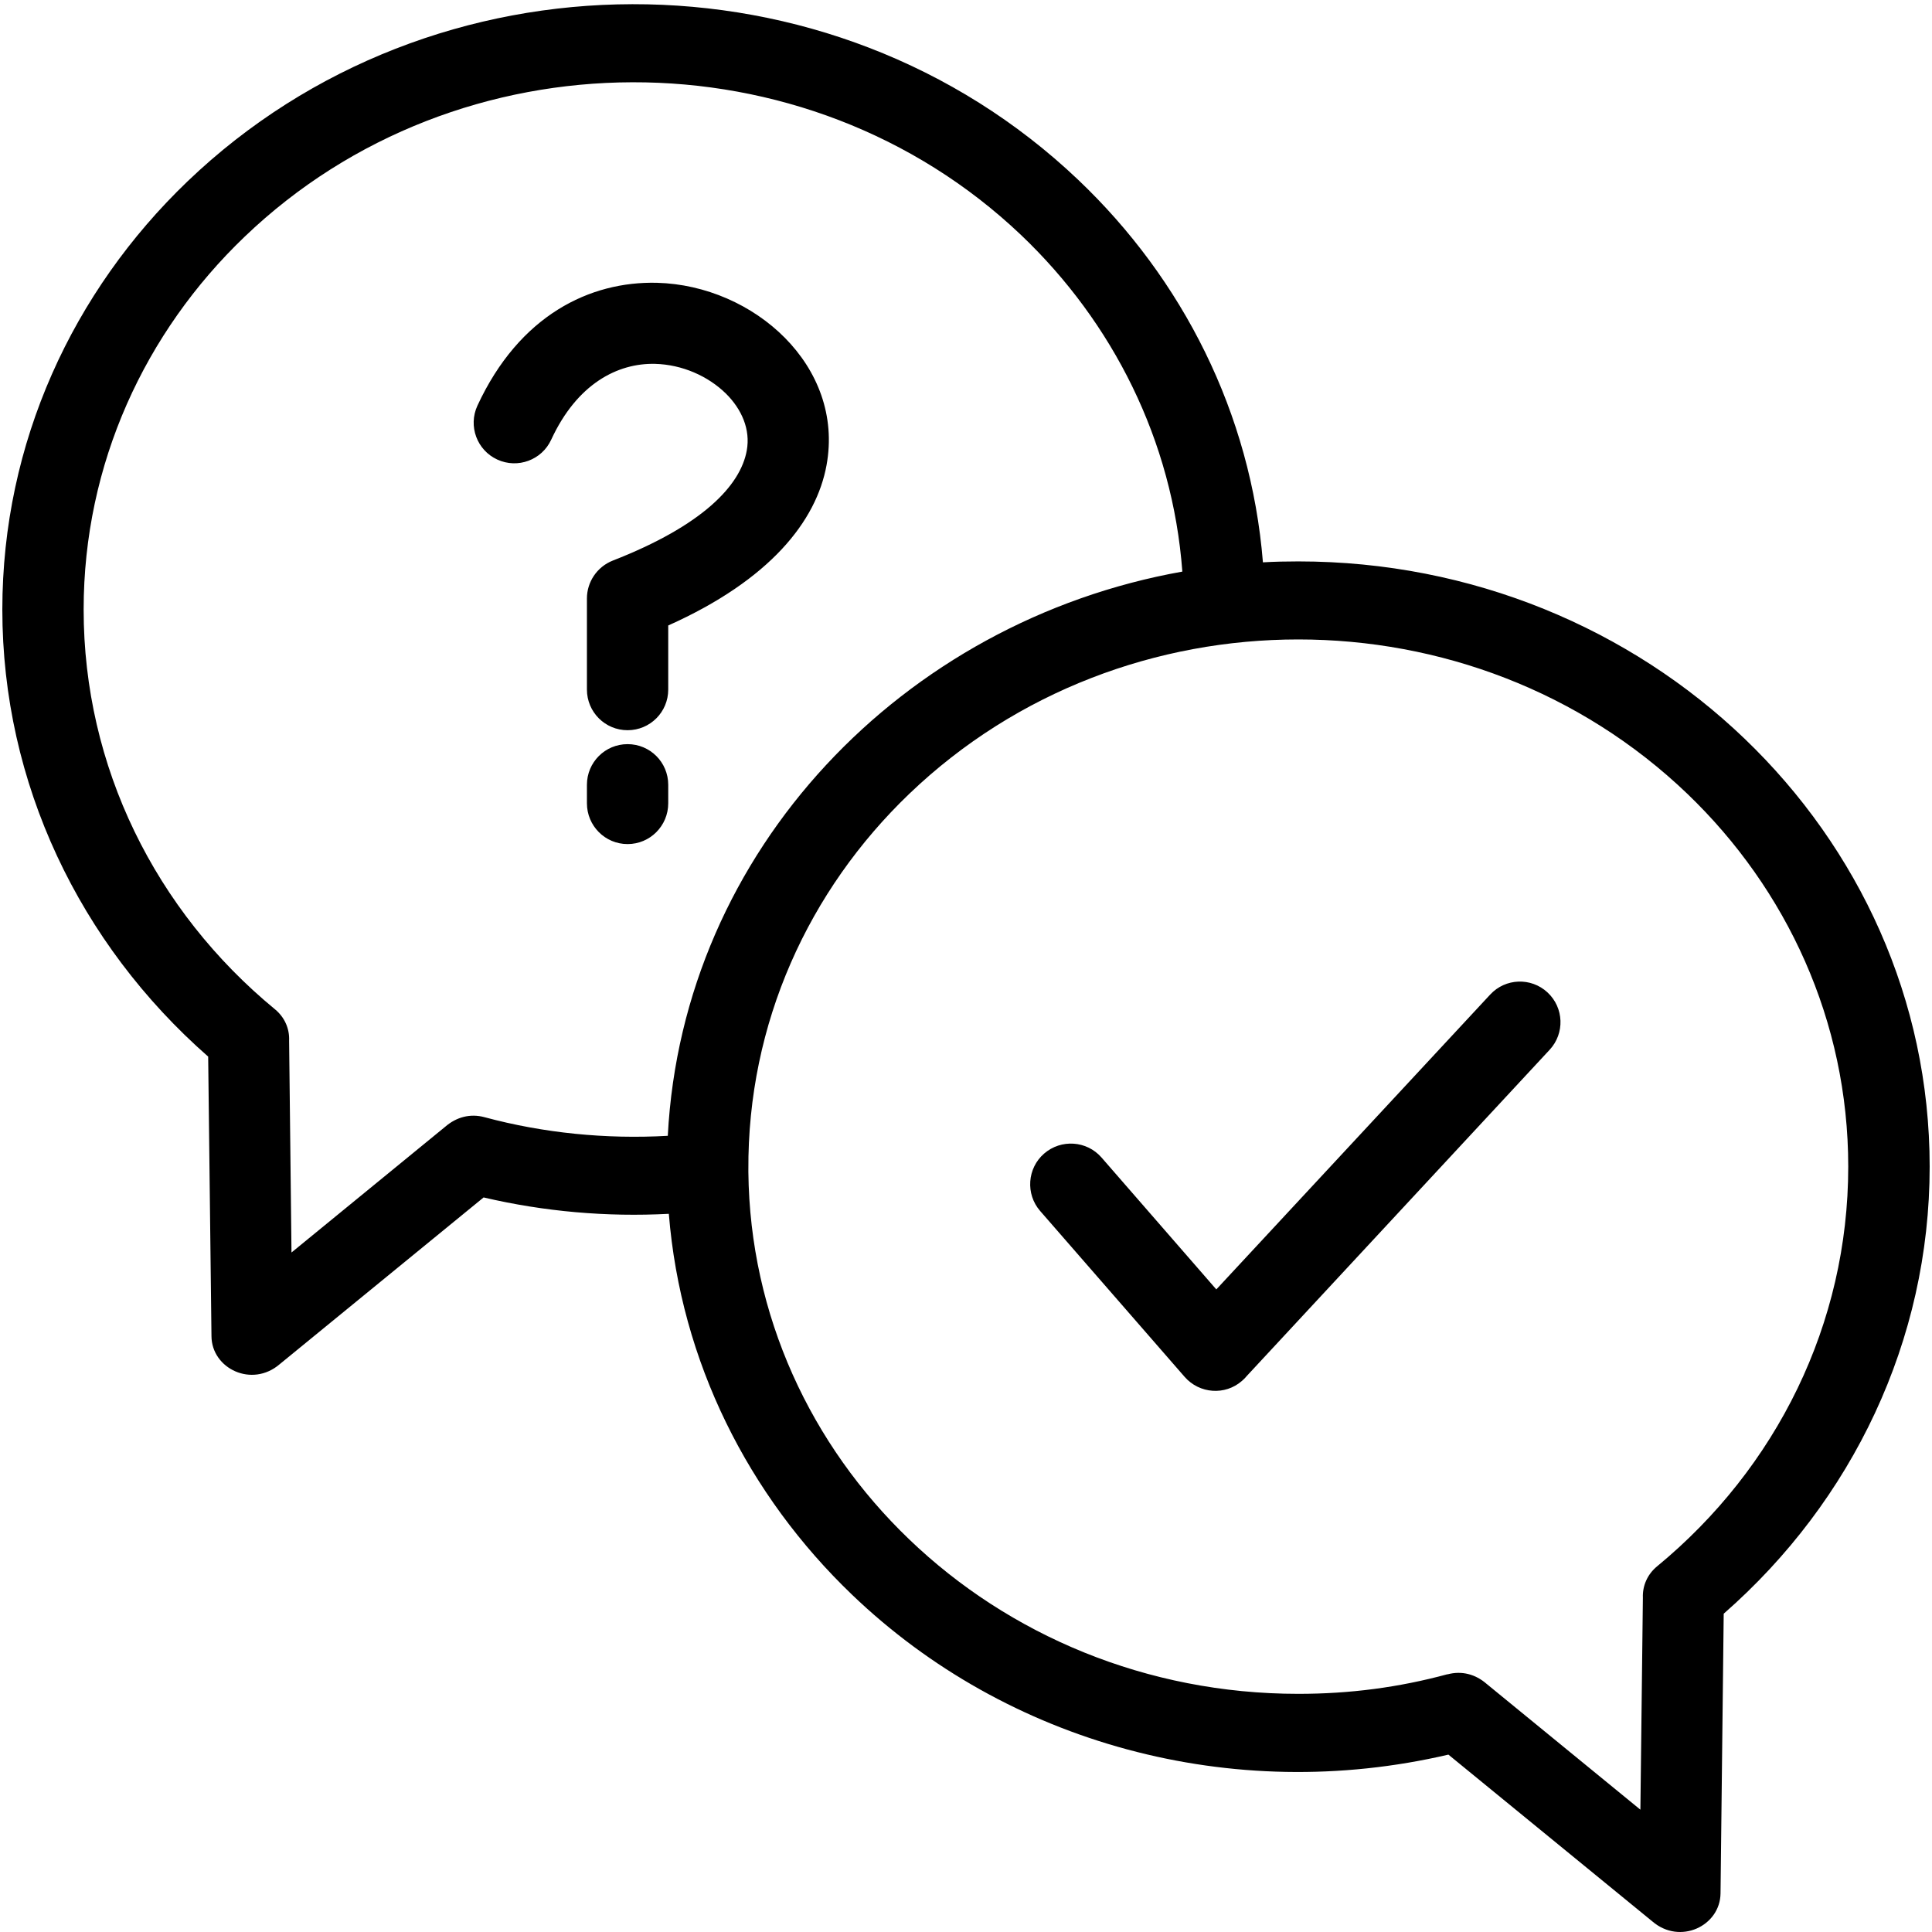 <svg width="48" height="48" viewBox="0 0 48 48" fill="none" xmlns="http://www.w3.org/2000/svg">
<g clip-path="url(#clip0_151_289)">
<path d="M32.256 13.948C36.584 13.948 40.505 15.63 43.343 18.352C46.184 21.076 47.942 24.834 47.942 28.984C47.942 33.301 46.024 37.292 42.825 40.092L42.746 47.04C42.738 47.849 41.739 48.329 41.05 47.735L35.985 43.593C30.612 44.848 25.026 43.32 21.169 39.62C18.596 37.155 16.914 33.84 16.617 30.157C15.069 30.239 13.52 30.102 12.015 29.75L6.95 33.892C6.261 34.486 5.259 34.005 5.254 33.196L5.172 26.251C1.976 23.448 0.058 19.458 0.058 15.144C0.058 10.993 1.816 7.233 4.657 4.508C10.766 -1.348 20.651 -1.366 26.787 4.467C29.381 6.933 31.077 10.263 31.377 13.971C31.668 13.954 31.959 13.948 32.256 13.948ZM14.582 19.498C14.582 18.939 15.034 18.488 15.592 18.488C16.151 18.488 16.602 18.939 16.602 19.498V19.958C16.602 20.517 16.151 20.971 15.592 20.971C15.034 20.971 14.582 20.517 14.582 19.958V19.498ZM13.695 10.923C13.462 11.43 12.862 11.651 12.356 11.418C11.849 11.185 11.628 10.586 11.861 10.079C12.903 7.829 14.658 6.985 16.323 7.026C18.73 7.09 20.986 9.098 20.535 11.558C20.282 12.943 19.138 14.405 16.602 15.54V17.132C16.602 17.691 16.151 18.142 15.592 18.142C15.034 18.142 14.582 17.691 14.582 17.132V14.867C14.582 14.466 14.827 14.084 15.226 13.927C17.449 13.06 18.395 12.067 18.553 11.194C18.649 10.67 18.427 10.167 18.037 9.78C17.592 9.343 16.949 9.058 16.276 9.04C15.342 9.017 14.335 9.538 13.695 10.923ZM25.841 30.085C25.477 29.666 25.521 29.025 25.94 28.661C26.362 28.295 27 28.338 27.366 28.757L30.219 32.035L37.024 24.709C37.402 24.301 38.04 24.278 38.447 24.656C38.858 25.038 38.878 25.675 38.5 26.082L30.976 34.186C30.941 34.23 30.9 34.27 30.856 34.308C30.437 34.675 29.8 34.628 29.433 34.209L25.841 30.085ZM16.591 28.219C16.963 21.111 22.444 15.435 29.375 14.201C29.133 10.941 27.646 8.007 25.367 5.838C20.025 0.762 11.395 0.782 6.077 5.882C3.606 8.248 2.078 11.523 2.078 15.144C2.078 19.047 3.862 22.63 6.831 25.075C7.076 25.276 7.195 25.564 7.183 25.85L7.242 31.118L11.063 27.992C11.34 27.753 11.683 27.66 12.036 27.756C13.505 28.152 15.057 28.306 16.591 28.219ZM18.593 29.072C18.593 29.089 18.593 29.107 18.593 29.121C18.631 32.687 20.151 35.909 22.59 38.246C25.061 40.618 28.478 42.083 32.256 42.083C33.537 42.083 34.745 41.925 35.962 41.596V41.599C36.317 41.503 36.66 41.596 36.934 41.835L40.755 44.961L40.817 39.693C40.805 39.408 40.924 39.117 41.169 38.916C44.138 36.471 45.919 32.891 45.919 28.984C45.919 25.366 44.391 22.092 41.923 19.723C36.587 14.608 27.925 14.608 22.59 19.723C20.095 22.115 18.57 25.419 18.593 29.072Z" fill="black"/>
</g>
<defs>
<clipPath id="clip0_151_289">
<rect width="48" height="48" fill="white"/>
</clipPath>
</defs>
</svg>
